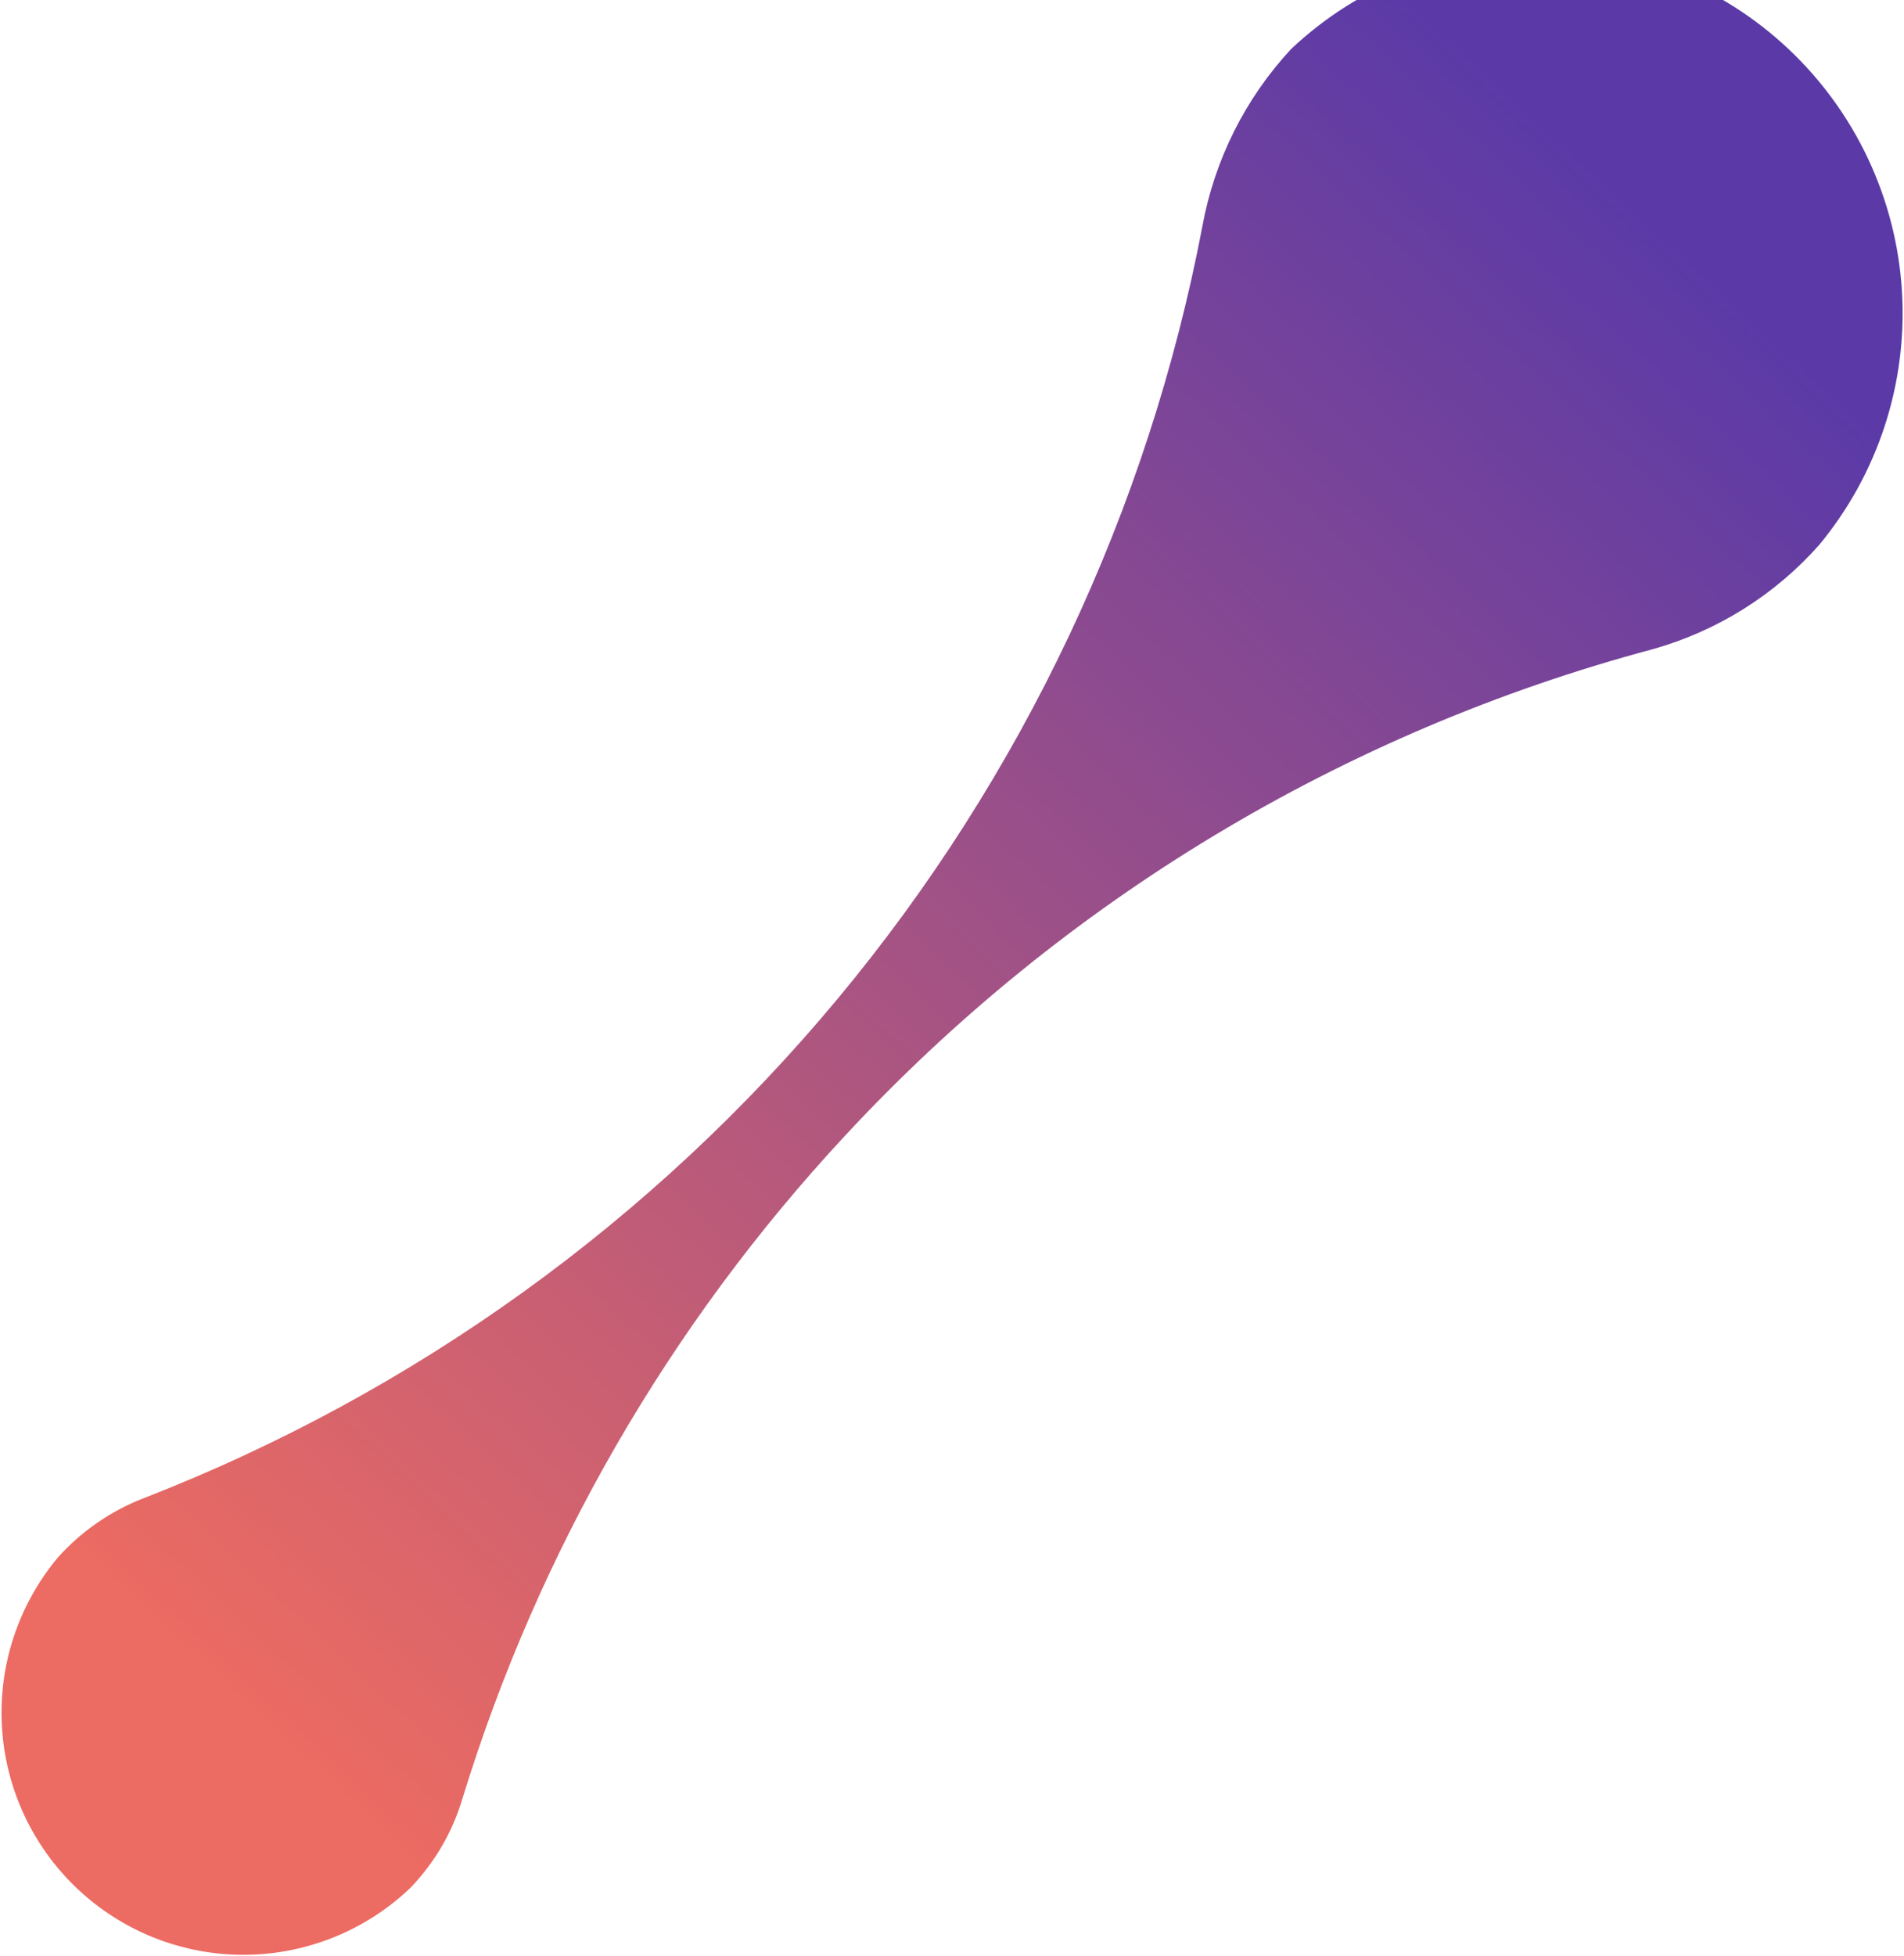 <svg width="1202" height="1234" viewBox="0 0 1202 1234" fill="none" xmlns="http://www.w3.org/2000/svg">
<path d="M815.135 30.879C857.579 -9.088 913.673 -31.352 971.977 -31.375C1030.28 -31.398 1086.41 -9.176 1128.9 30.758C1171.4 70.692 1197.08 125.331 1200.69 183.533C1204.3 241.735 1185.58 299.117 1148.34 343.976C1120.42 375.418 1084.07 398.184 1043.59 409.571C847.952 461.817 671.073 568.302 533.349 716.749C422.446 835.984 339.961 978.778 292.072 1134.44C285.818 1155.76 274.494 1175.24 259.067 1191.23C230.823 1218.2 193.314 1233.31 154.257 1233.46C115.201 1233.61 77.569 1218.79 49.103 1192.03C20.637 1165.28 3.502 1128.63 1.226 1089.64C-1.052 1050.64 11.702 1012.26 36.862 982.388C51.79 965.846 70.427 953.079 91.243 945.132C261.409 878.939 411.96 770.592 528.771 630.256C645.582 489.919 724.825 322.194 759.064 142.815C766.692 100.914 786.148 62.074 815.135 30.879Z" fill="url(#paint0_linear_2048_1180)"/>
<defs>
<linearGradient id="paint0_linear_2048_1180" x1="1138.1" y1="20.008" x2="43.896" y2="1195.49" gradientUnits="userSpaceOnUse">
<stop offset="0.095" stop-color="#5B3AA7"/>
<stop offset="0.9" stop-color="#EC6B62"/>
</linearGradient>
</defs>
</svg>
